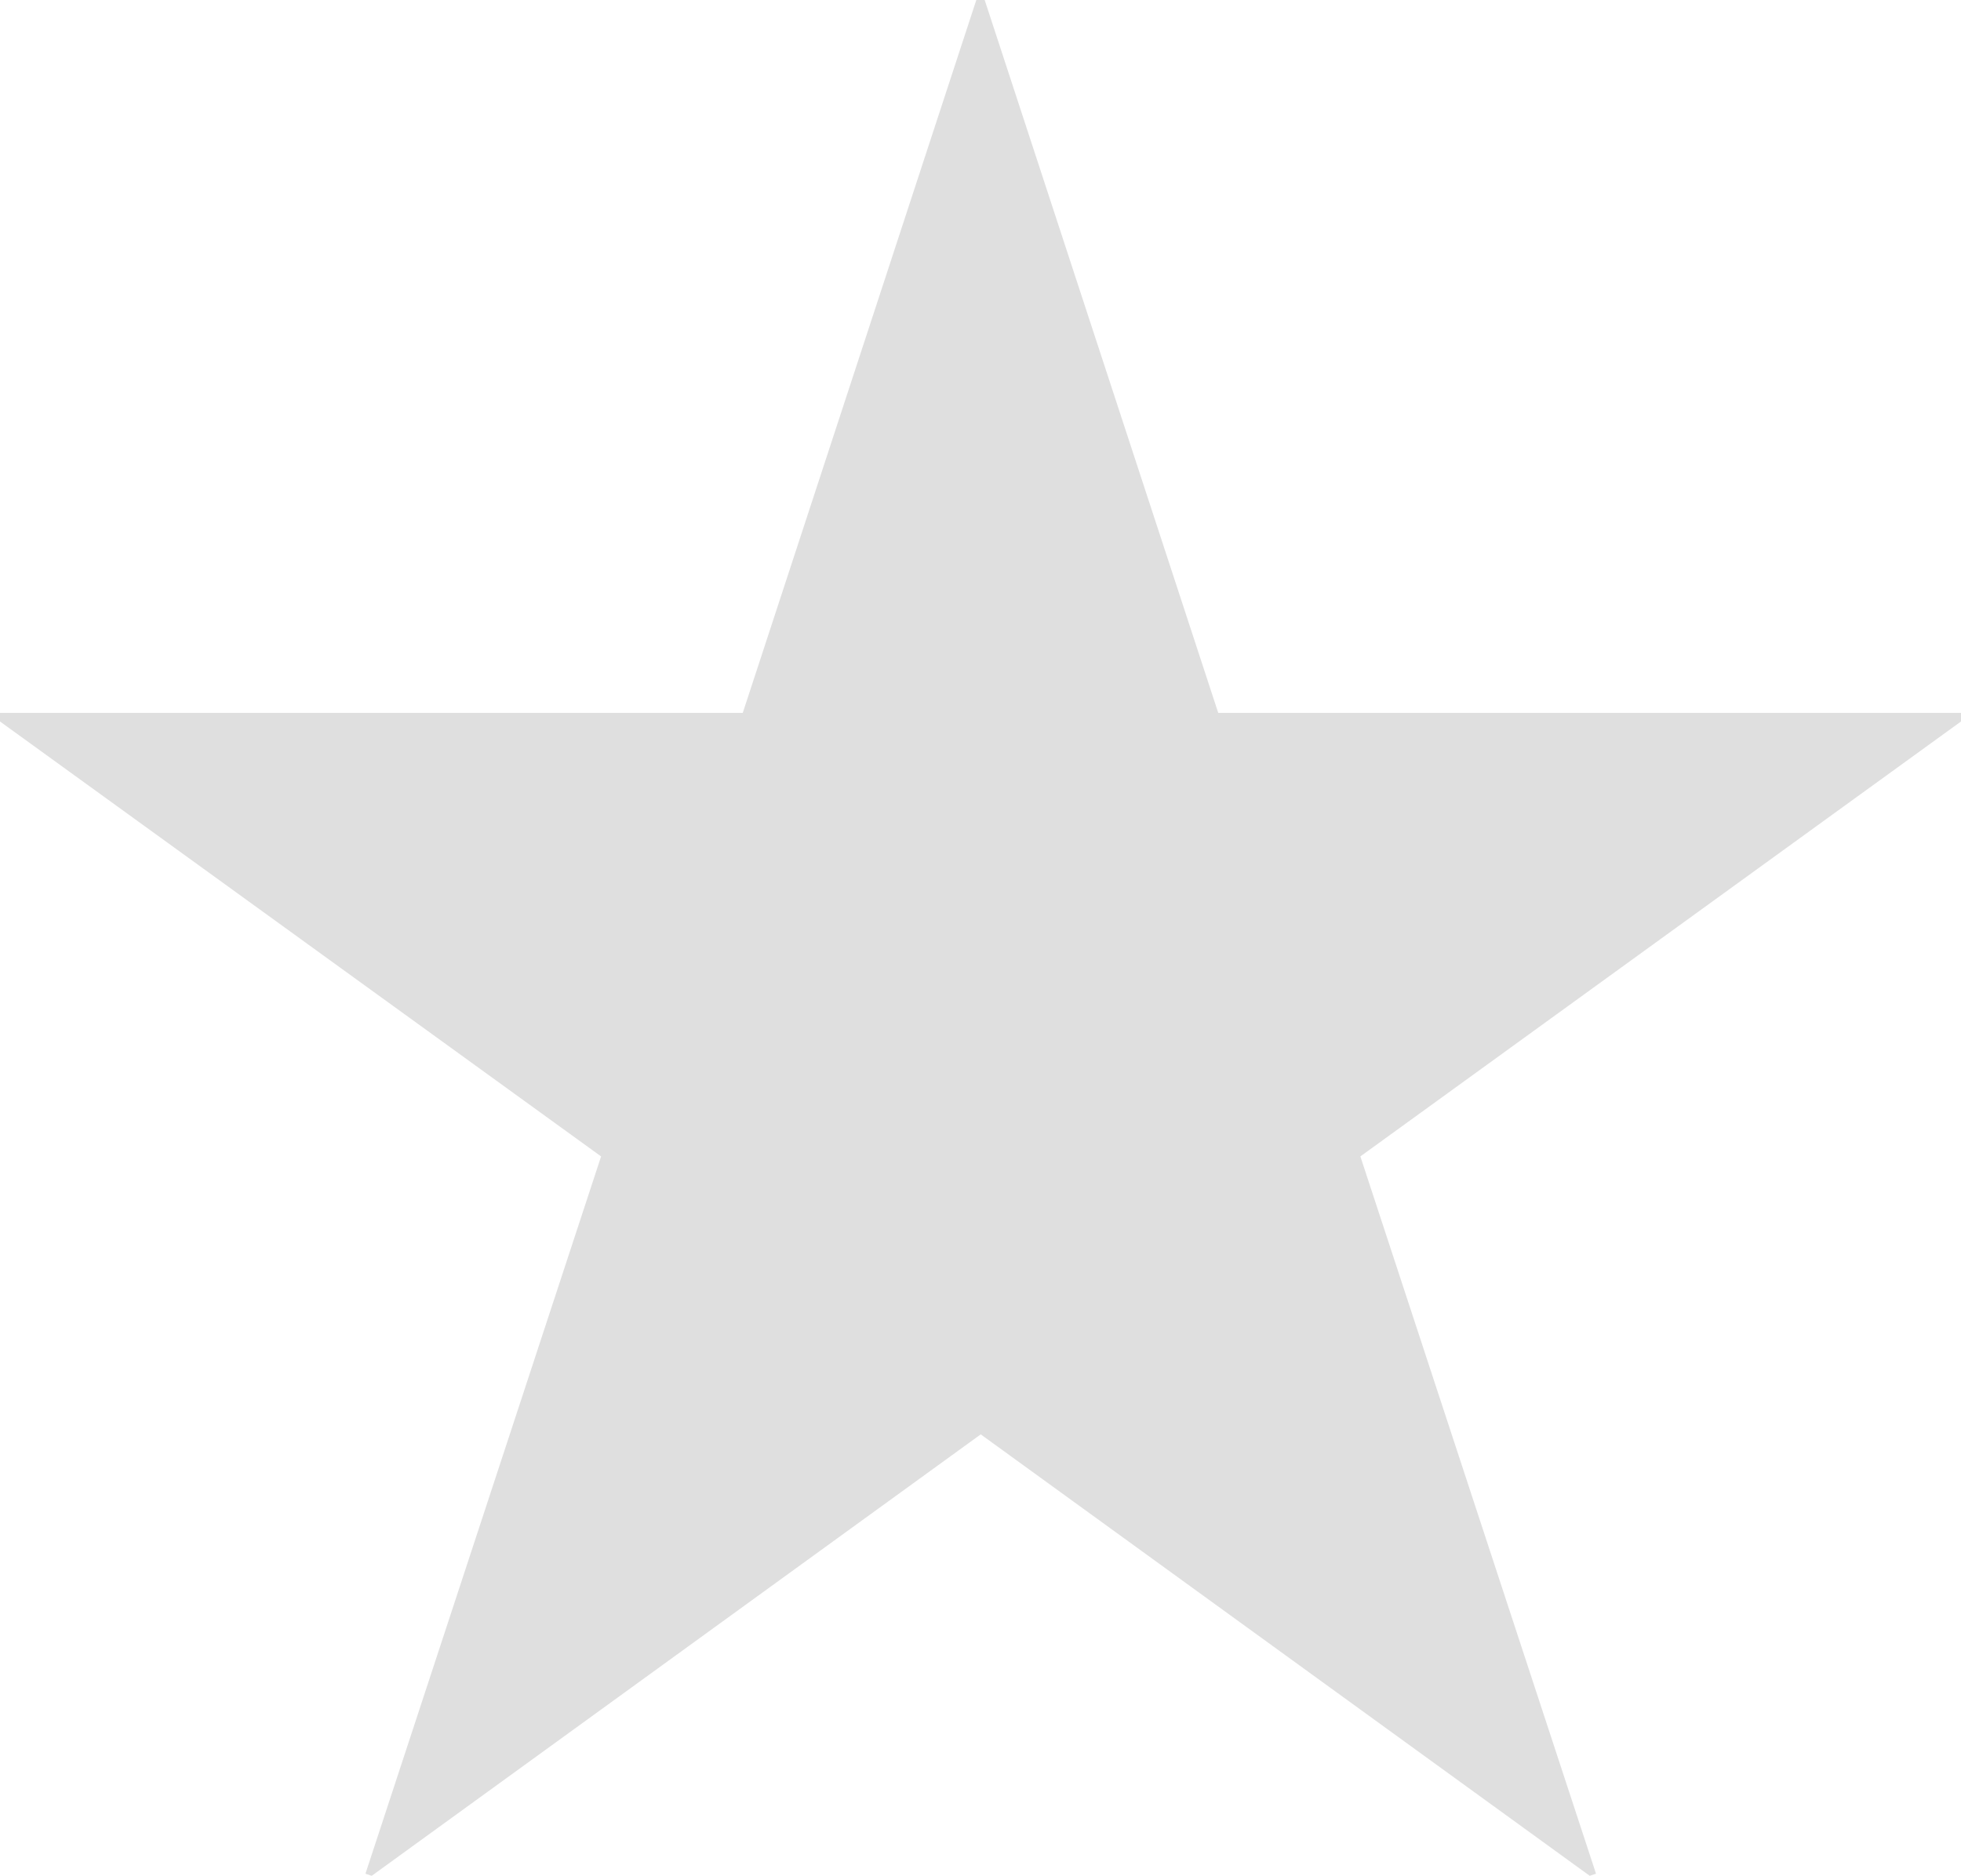 <?xml version="1.0" encoding="UTF-8"?>
<svg id="b" data-name="レイヤー 2" xmlns="http://www.w3.org/2000/svg" viewBox="0 0 84.3 80.65">
  <g id="c" data-name="デザイン">
    <path d="M52.37,30.65h31.93v.37l-25.82,18.7,10.13,30.84-.27.09-26.18-18.98-26.18,18.98-.27-.09,10.13-30.84L0,31.02v-.37h31.93L41.97,0h.36l10.04,30.65Z" style="fill: #DFDFDF; stroke-width: 0px;"/>
  </g>
</svg>